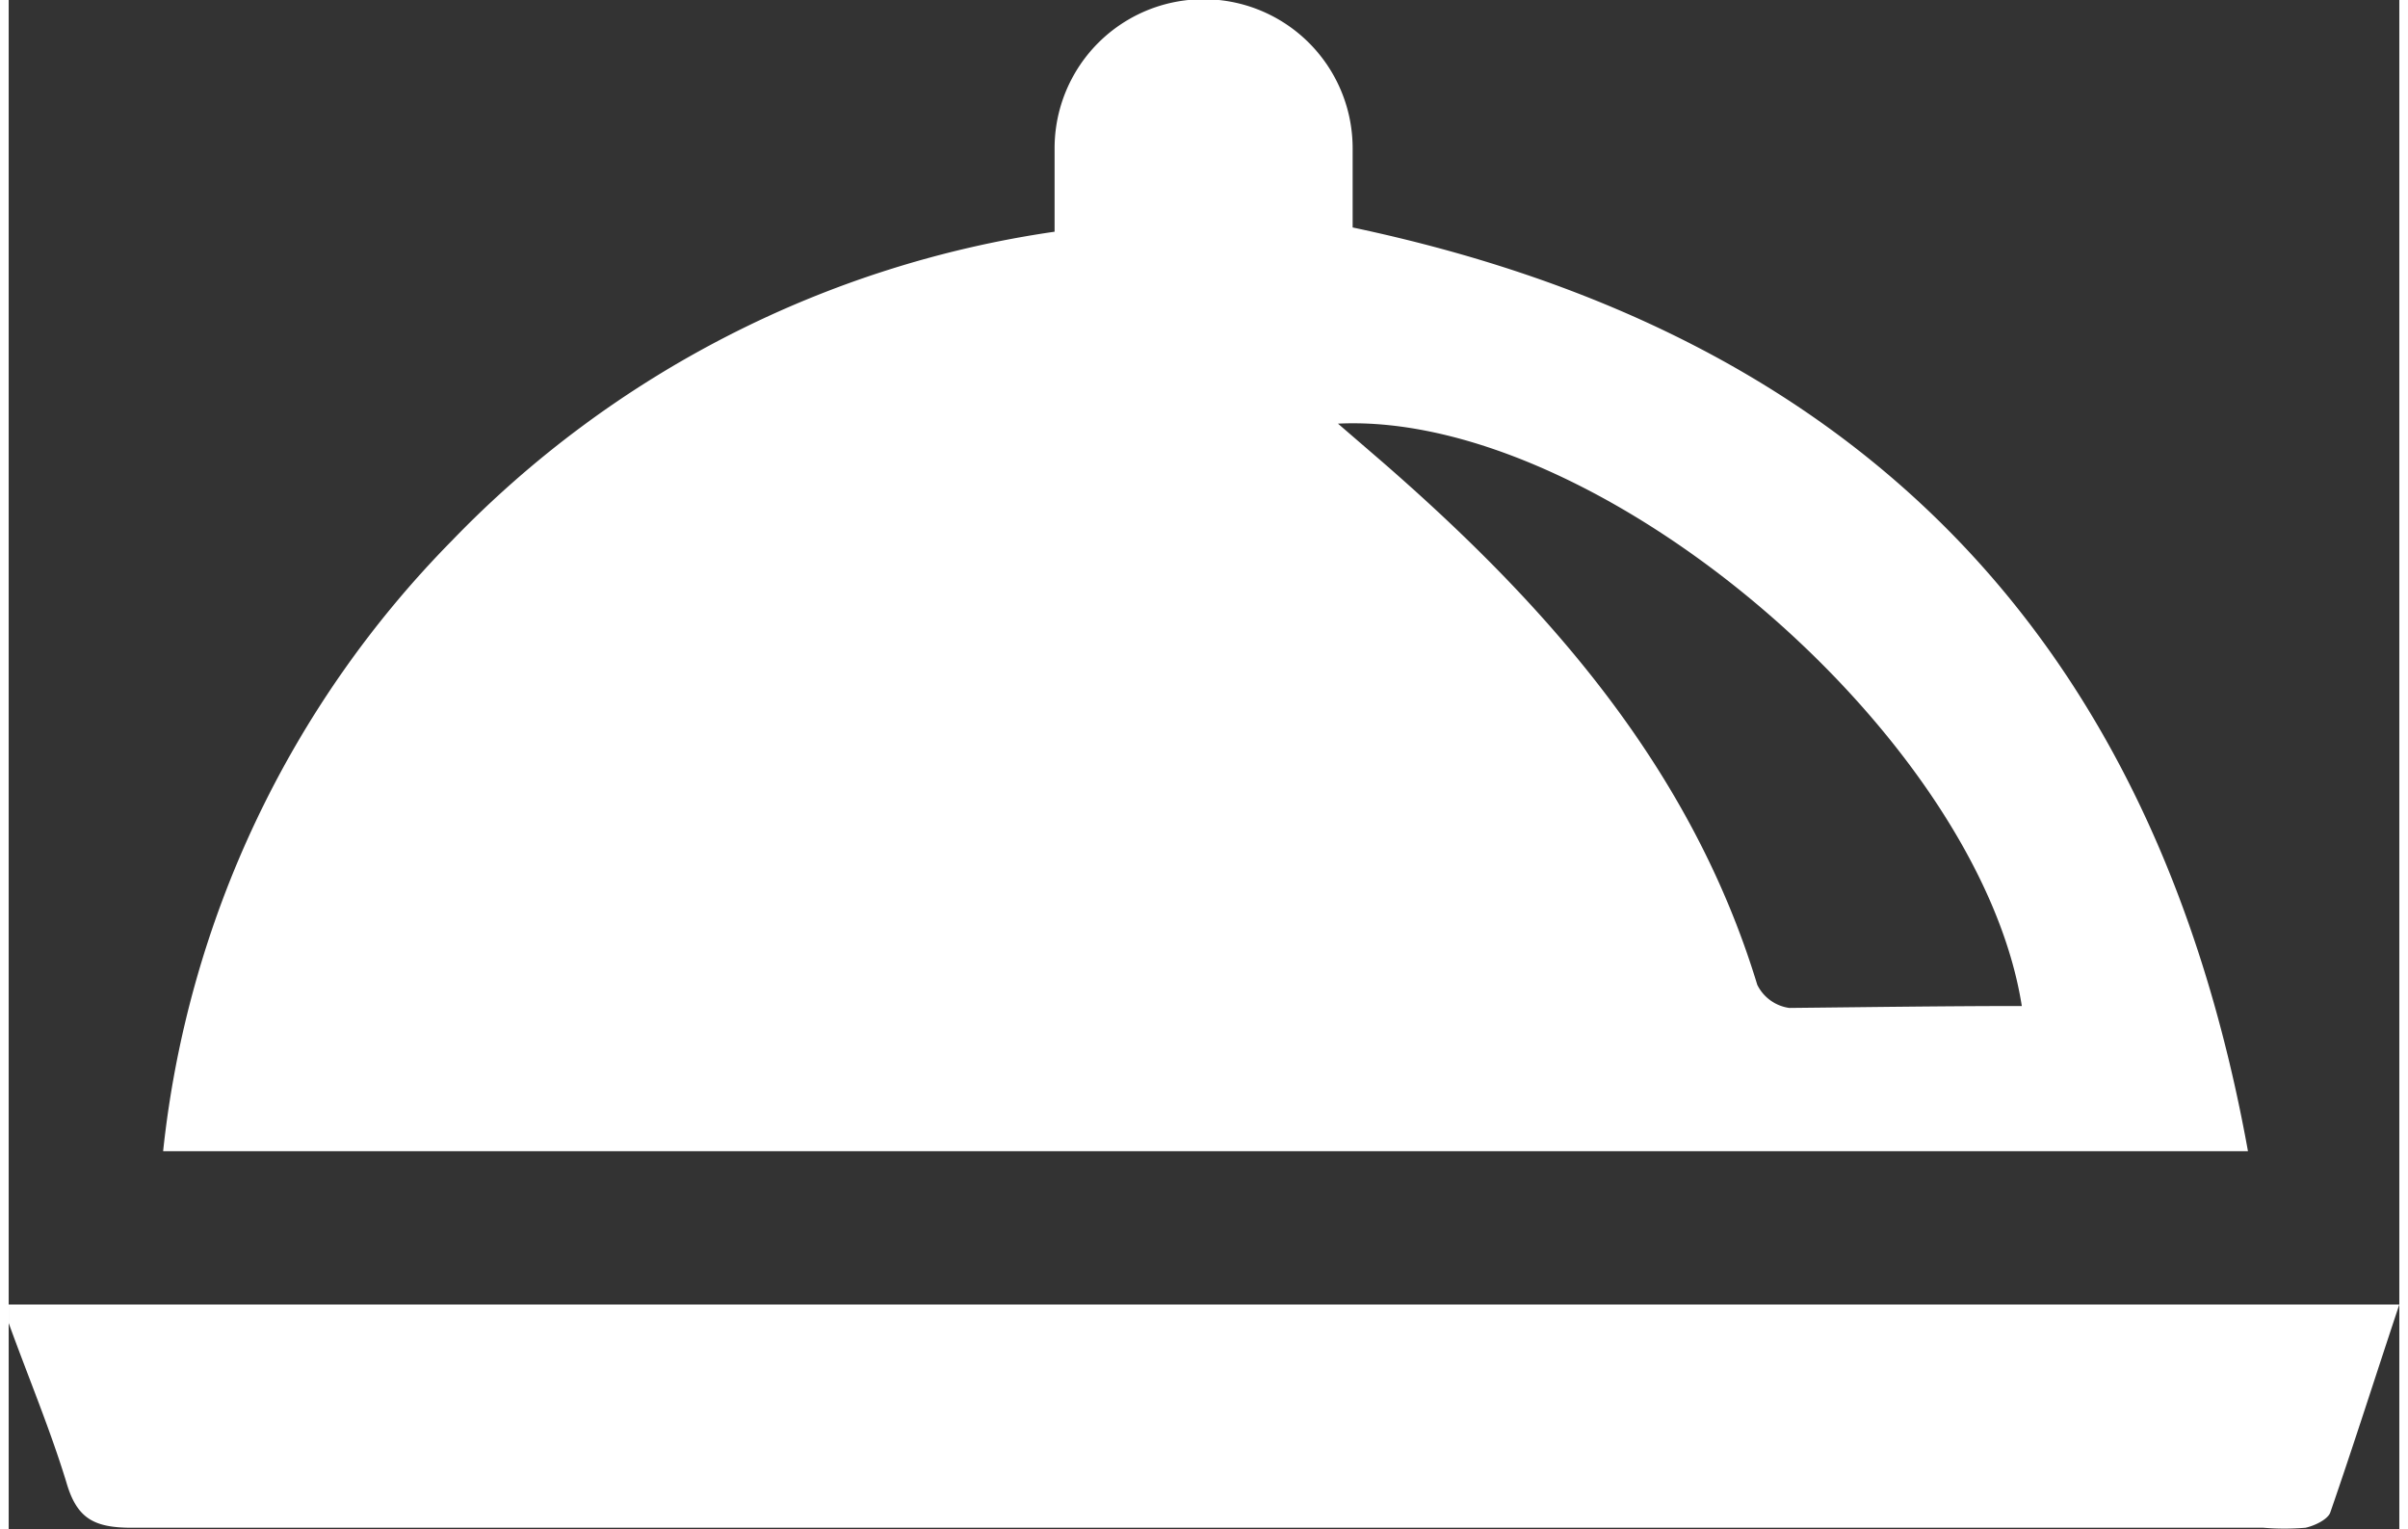 <svg xmlns="http://www.w3.org/2000/svg" viewBox="0 0 61.92 39.6" width="63px" height="40px"><rect x="0" y="0" width="61.92" height="39.6" fill="#333333" stroke="none"/><defs><style>.cls-1{fill:#fff;}</style></defs><title>Asset 5</title><g id="Layer_2" data-name="Layer 2"><g id="Layer_1-2" data-name="Layer 1"><path class="cls-1" d="M0,33.78H61.92c-.62,1.86-1.18,3.63-1.79,5.39-.07.18-.41.34-.64.39a6.59,6.59,0,0,1-1.09,0q-27.6,0-55.21,0c-1,0-1.43-.25-1.7-1.19C1.07,37,.5,35.64,0,34.26Z"/><path class="cls-1" d="M27.09,6c0-.8,0-1.48,0-2.16a3.86,3.86,0,0,1,7.72,0c0,.68,0,1.36,0,2.05C47.89,8.65,55.6,16.53,58,29.81H4A26.51,26.51,0,0,1,11.48,14,27.06,27.06,0,0,1,27.09,6Zm25.06,20.1c-1.06-7-10.91-15.46-17.72-15.13l1.16,1c4.3,3.74,8,7.94,9.7,13.53a1.09,1.09,0,0,0,.83.6C48.12,26.08,50.13,26.05,52.15,26.05Z"/></g></g></svg>